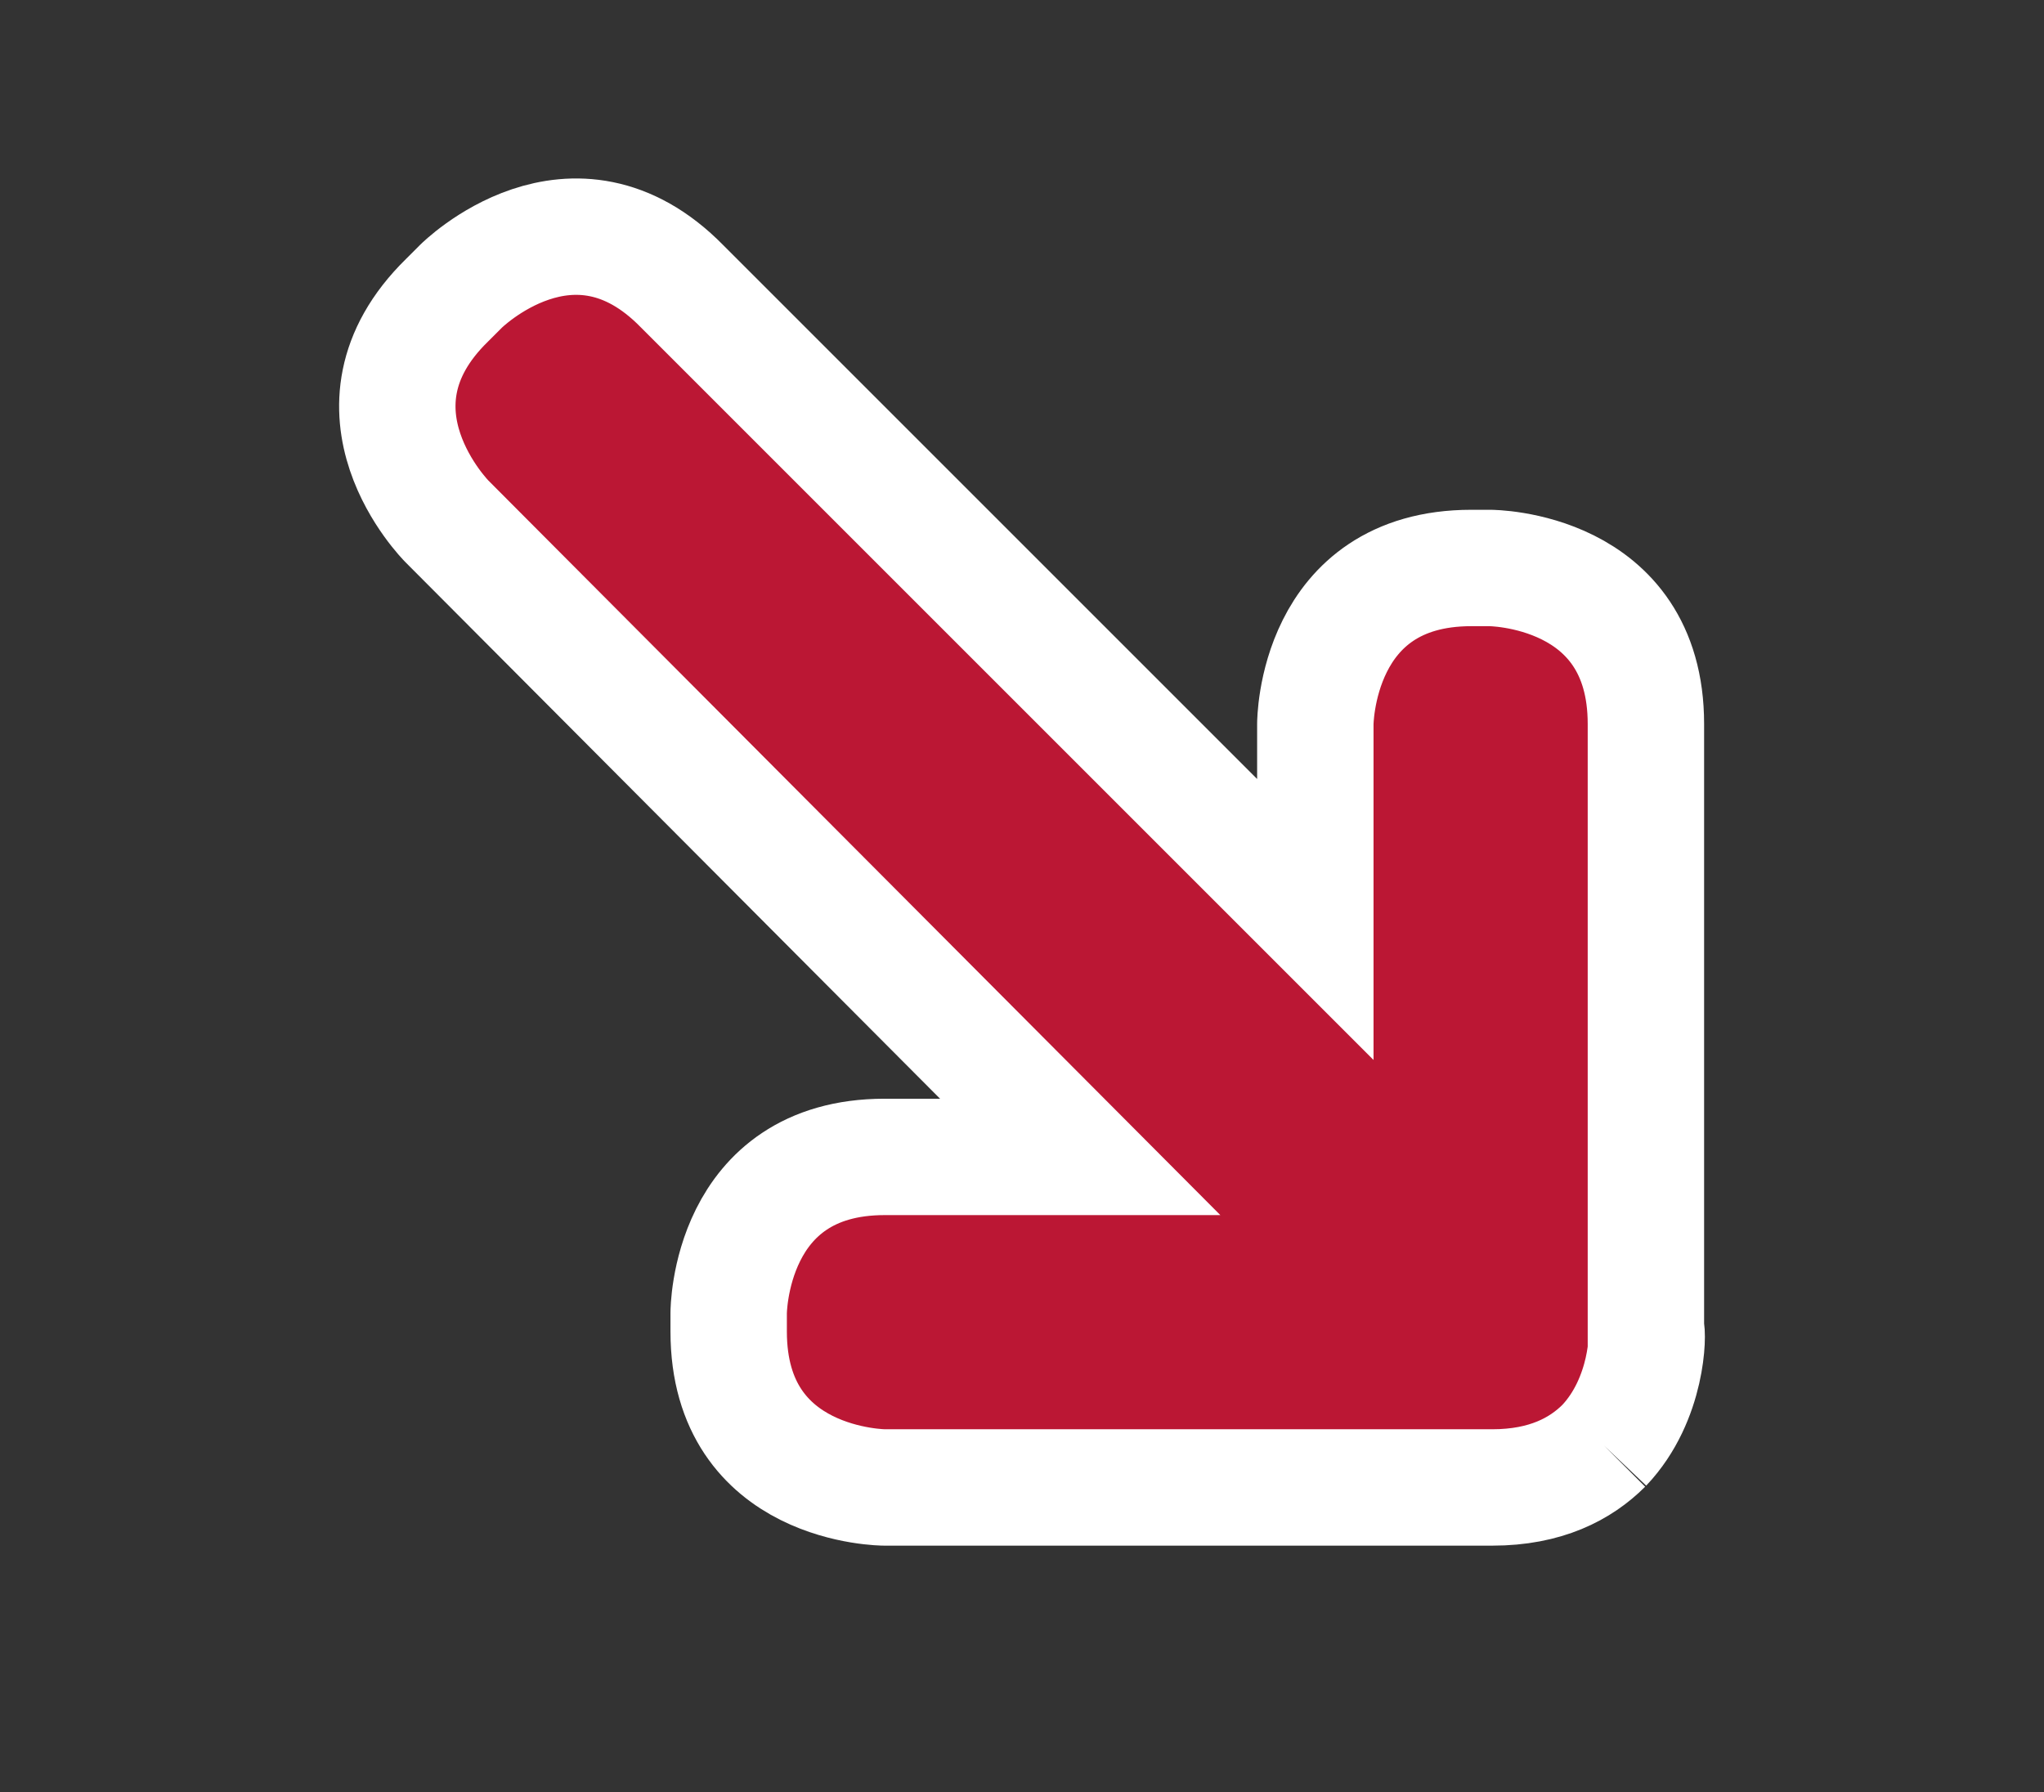 <?xml version="1.0" encoding="UTF-8"?> <svg xmlns="http://www.w3.org/2000/svg" xmlns:xlink="http://www.w3.org/1999/xlink" version="1.1" id="Layer_1" x="0px" y="0px" viewBox="0 0 87.8 77" style="enable-background:new 0 0 87.8 77;" xml:space="preserve"><rect x="0" y="0" width="87.8" height="77" fill="#333333" stroke="none"/> <style type="text/css"> .st0{fill:#BB1734;stroke:#FFFFFF;stroke-width:5;} </style> <path class="st0" d="M68.9,62.1c-1,1-2.5,1.8-4.8,1.8H38c0,0-6.7,0-6.7-6.7v-0.8c0,0,0-6.7,6.7-6.7h8.4L19.2,22.4c0,0-4.8-4.8,0-9.5 l0.6-0.6c0,0,4.8-4.8,9.5,0l27.2,27.2v-8.4c0,0,0-6.7,6.7-6.7h0.8c0,0,6.7,0,6.7,6.7v26C70.8,57.2,70.8,60.1,68.9,62.1"></path> </svg> 